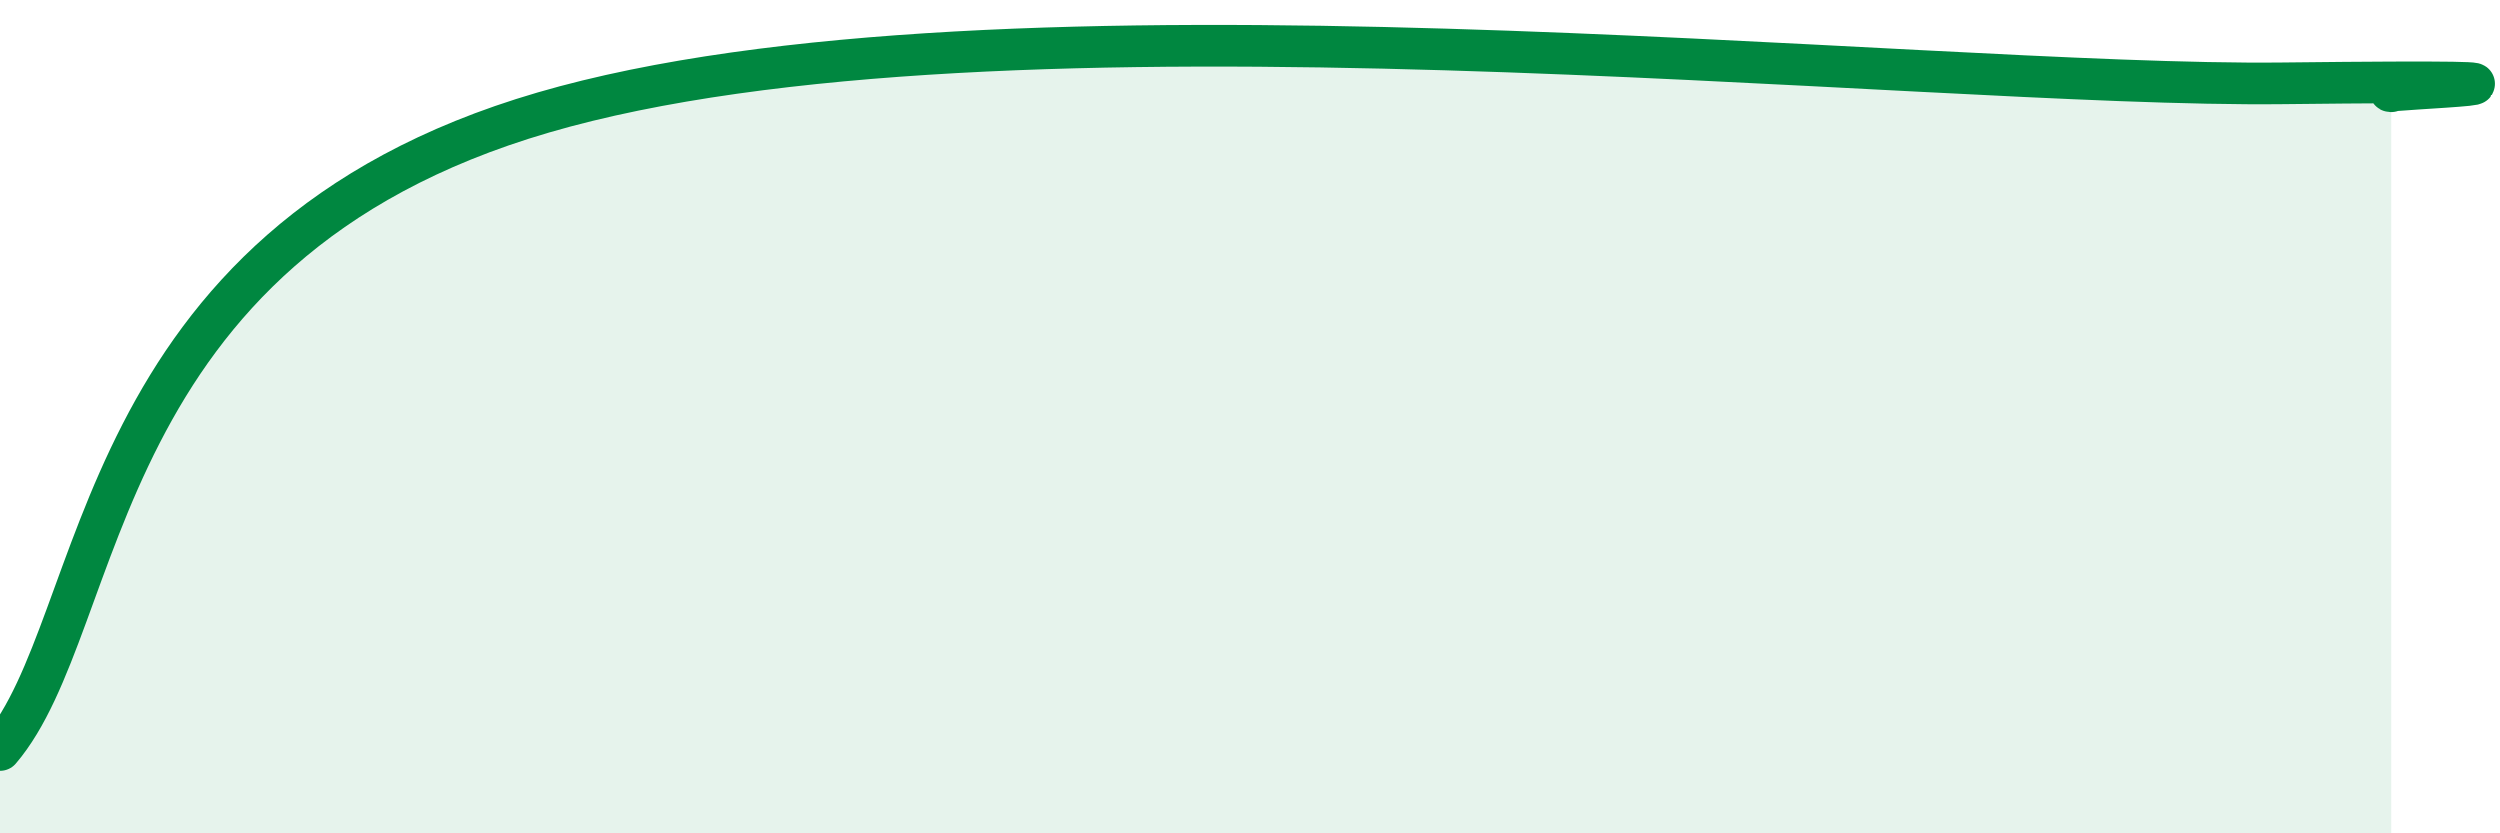 
    <svg width="60" height="20" viewBox="0 0 60 20" xmlns="http://www.w3.org/2000/svg">
      <path
        d="M 0,18 C 2.61,14.94 2.08,5.9 13.04,2.7 C 24,-0.5 45.91,2.1 54.78,2 C 63.65,1.9 56.87,2.15 57.39,2.19L57.39 20L0 20Z"
        fill="#008740"
        opacity="0.1"
        stroke-linecap="round"
        stroke-linejoin="round"
      />
      <path
        d="M 0,18 C 2.61,14.94 2.08,5.9 13.04,2.7 C 24,-0.5 45.91,2.1 54.78,2 C 63.65,1.9 56.87,2.15 57.39,2.19"
        stroke="#008740"
        stroke-width="1"
        fill="none"
        stroke-linecap="round"
        stroke-linejoin="round"
      />
    </svg>
  